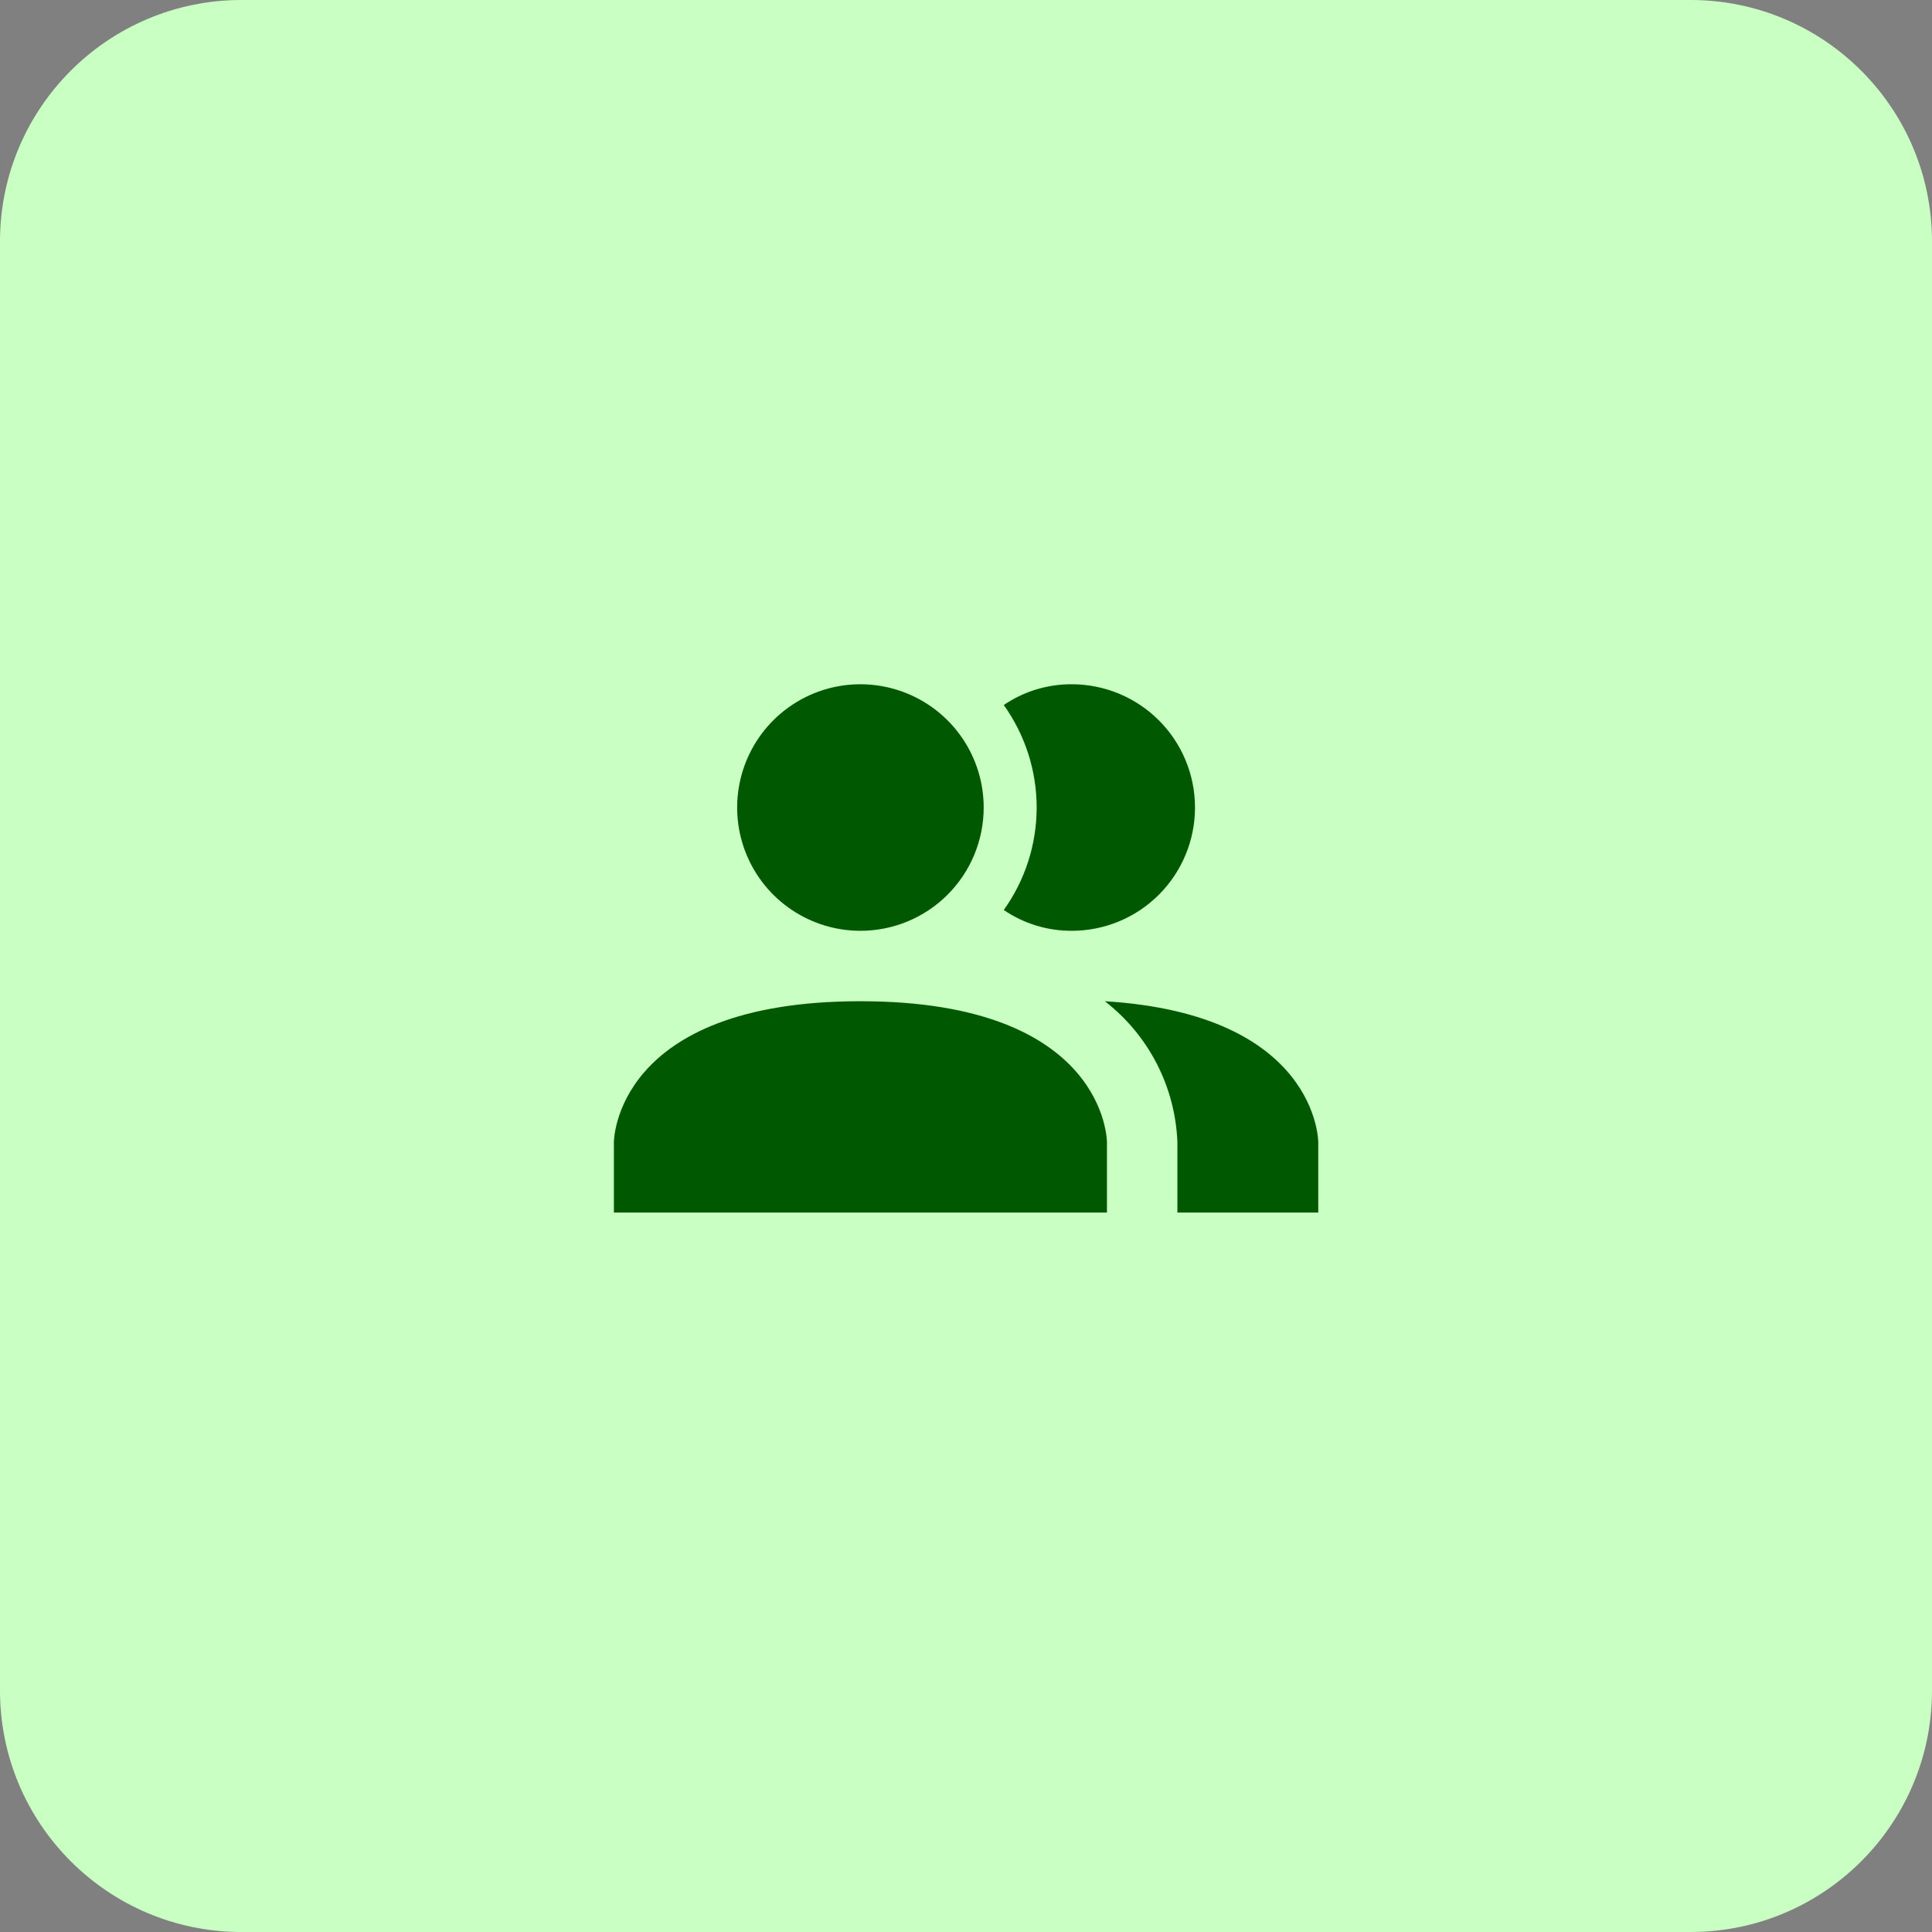 <svg width="64" height="64" viewBox="0 0 64 64" fill="none" xmlns="http://www.w3.org/2000/svg">
<rect x="0" y="0" width="64" height="64" fill="#808080" stroke="none"/>
<path d="M0 8C0 3.582 3.582 0 8 0H56C60.418 0 64 3.582 64 8V56C64 60.418 60.418 64 56 64H8C3.582 64 0 60.418 0 56V8Z" fill="#C9FFC2"/>
<path d="M36.669 37.834V40.167H20.336V37.834C20.336 37.834 20.336 33.167 28.503 33.167C36.669 33.167 36.669 37.834 36.669 37.834ZM32.586 26.75C32.586 25.943 32.346 25.153 31.898 24.482C31.449 23.81 30.811 23.287 30.065 22.978C29.319 22.669 28.498 22.588 27.706 22.745C26.914 22.903 26.186 23.292 25.615 23.863C25.044 24.434 24.655 25.162 24.498 25.954C24.34 26.746 24.421 27.567 24.73 28.313C25.039 29.059 25.562 29.697 26.234 30.145C26.905 30.594 27.695 30.834 28.503 30.834C29.586 30.834 30.624 30.404 31.39 29.638C32.156 28.872 32.586 27.833 32.586 26.75ZM36.599 33.167C37.316 33.722 37.903 34.428 38.319 35.234C38.734 36.04 38.967 36.928 39.003 37.834V40.167H43.669V37.834C43.669 37.834 43.669 33.599 36.599 33.167ZM35.503 22.667C34.7 22.663 33.914 22.903 33.251 23.355C33.96 24.346 34.341 25.533 34.341 26.75C34.341 27.968 33.96 29.155 33.251 30.145C33.914 30.597 34.7 30.837 35.503 30.834C36.586 30.834 37.624 30.404 38.39 29.638C39.156 28.872 39.586 27.833 39.586 26.75C39.586 25.667 39.156 24.629 38.39 23.863C37.624 23.097 36.586 22.667 35.503 22.667Z" fill="#005900"/>
</svg>
